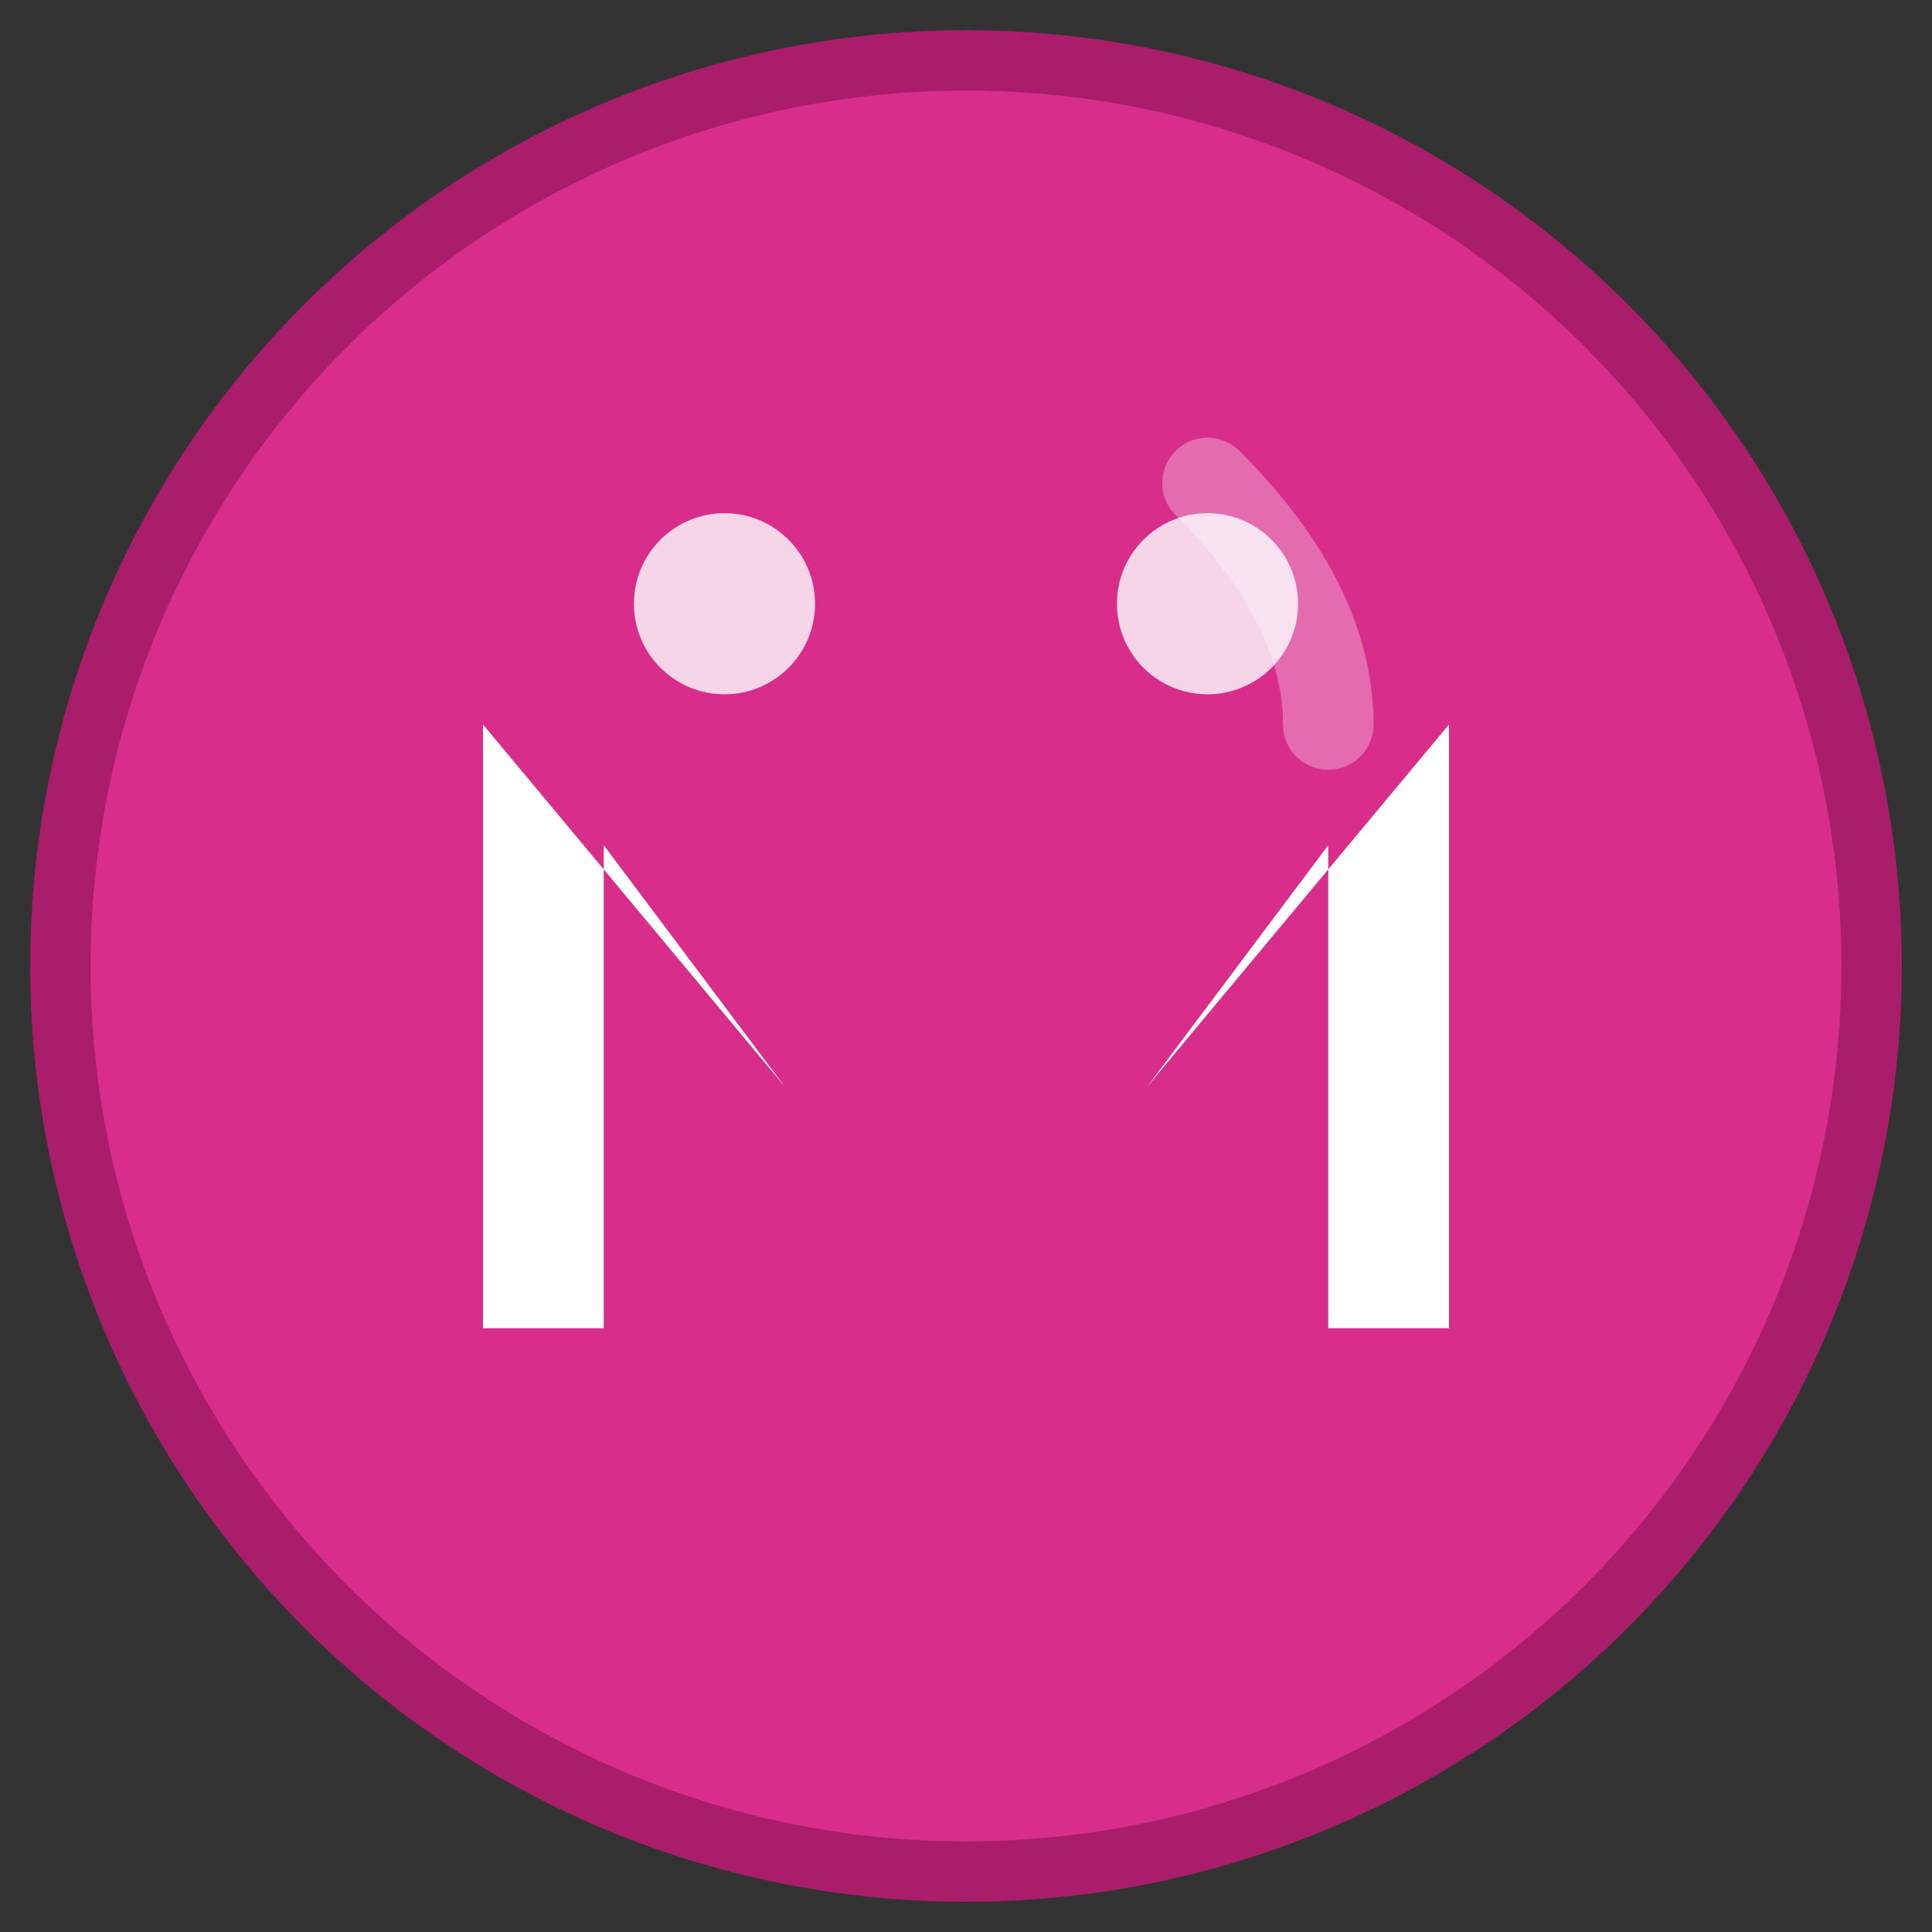 <svg width="32" height="32" viewBox="0 0 32 32" fill="none" xmlns="http://www.w3.org/2000/svg">
  <rect x="0" y="0" width="32" height="32" fill="#333333" stroke="none"/>
  <!-- MoMo E-Wallet Icon -->
  <!-- Brand Color: #D82D8B (MoMo Pink) -->

  <!-- Background Circle -->
  <circle cx="16" cy="16" r="15" fill="#D82D8B"/>
  <circle cx="16" cy="16" r="15" stroke="#A91D6B" stroke-width="1"/>

  <!-- MoMo "M" Letter Stylized -->
  <path d="M 8 12 L 8 22 L 10 22 L 10 14 L 13 18 L 16 14 L 19 18 L 22 14 L 22 22 L 24 22 L 24 12 L 19 18 L 16 14 L 13 18 Z" fill="#FFFFFF"/>

  <!-- Decorative Dots (MoMo brand style) -->
  <circle cx="12" cy="10" r="1.5" fill="#FFFFFF" opacity="0.8"/>
  <circle cx="20" cy="10" r="1.5" fill="#FFFFFF" opacity="0.8"/>

  <!-- Shine Effect -->
  <path d="M 20 8 Q 22 10 22 12" stroke="#FFFFFF" stroke-width="1.5" opacity="0.3" stroke-linecap="round" fill="none"/>
</svg>
